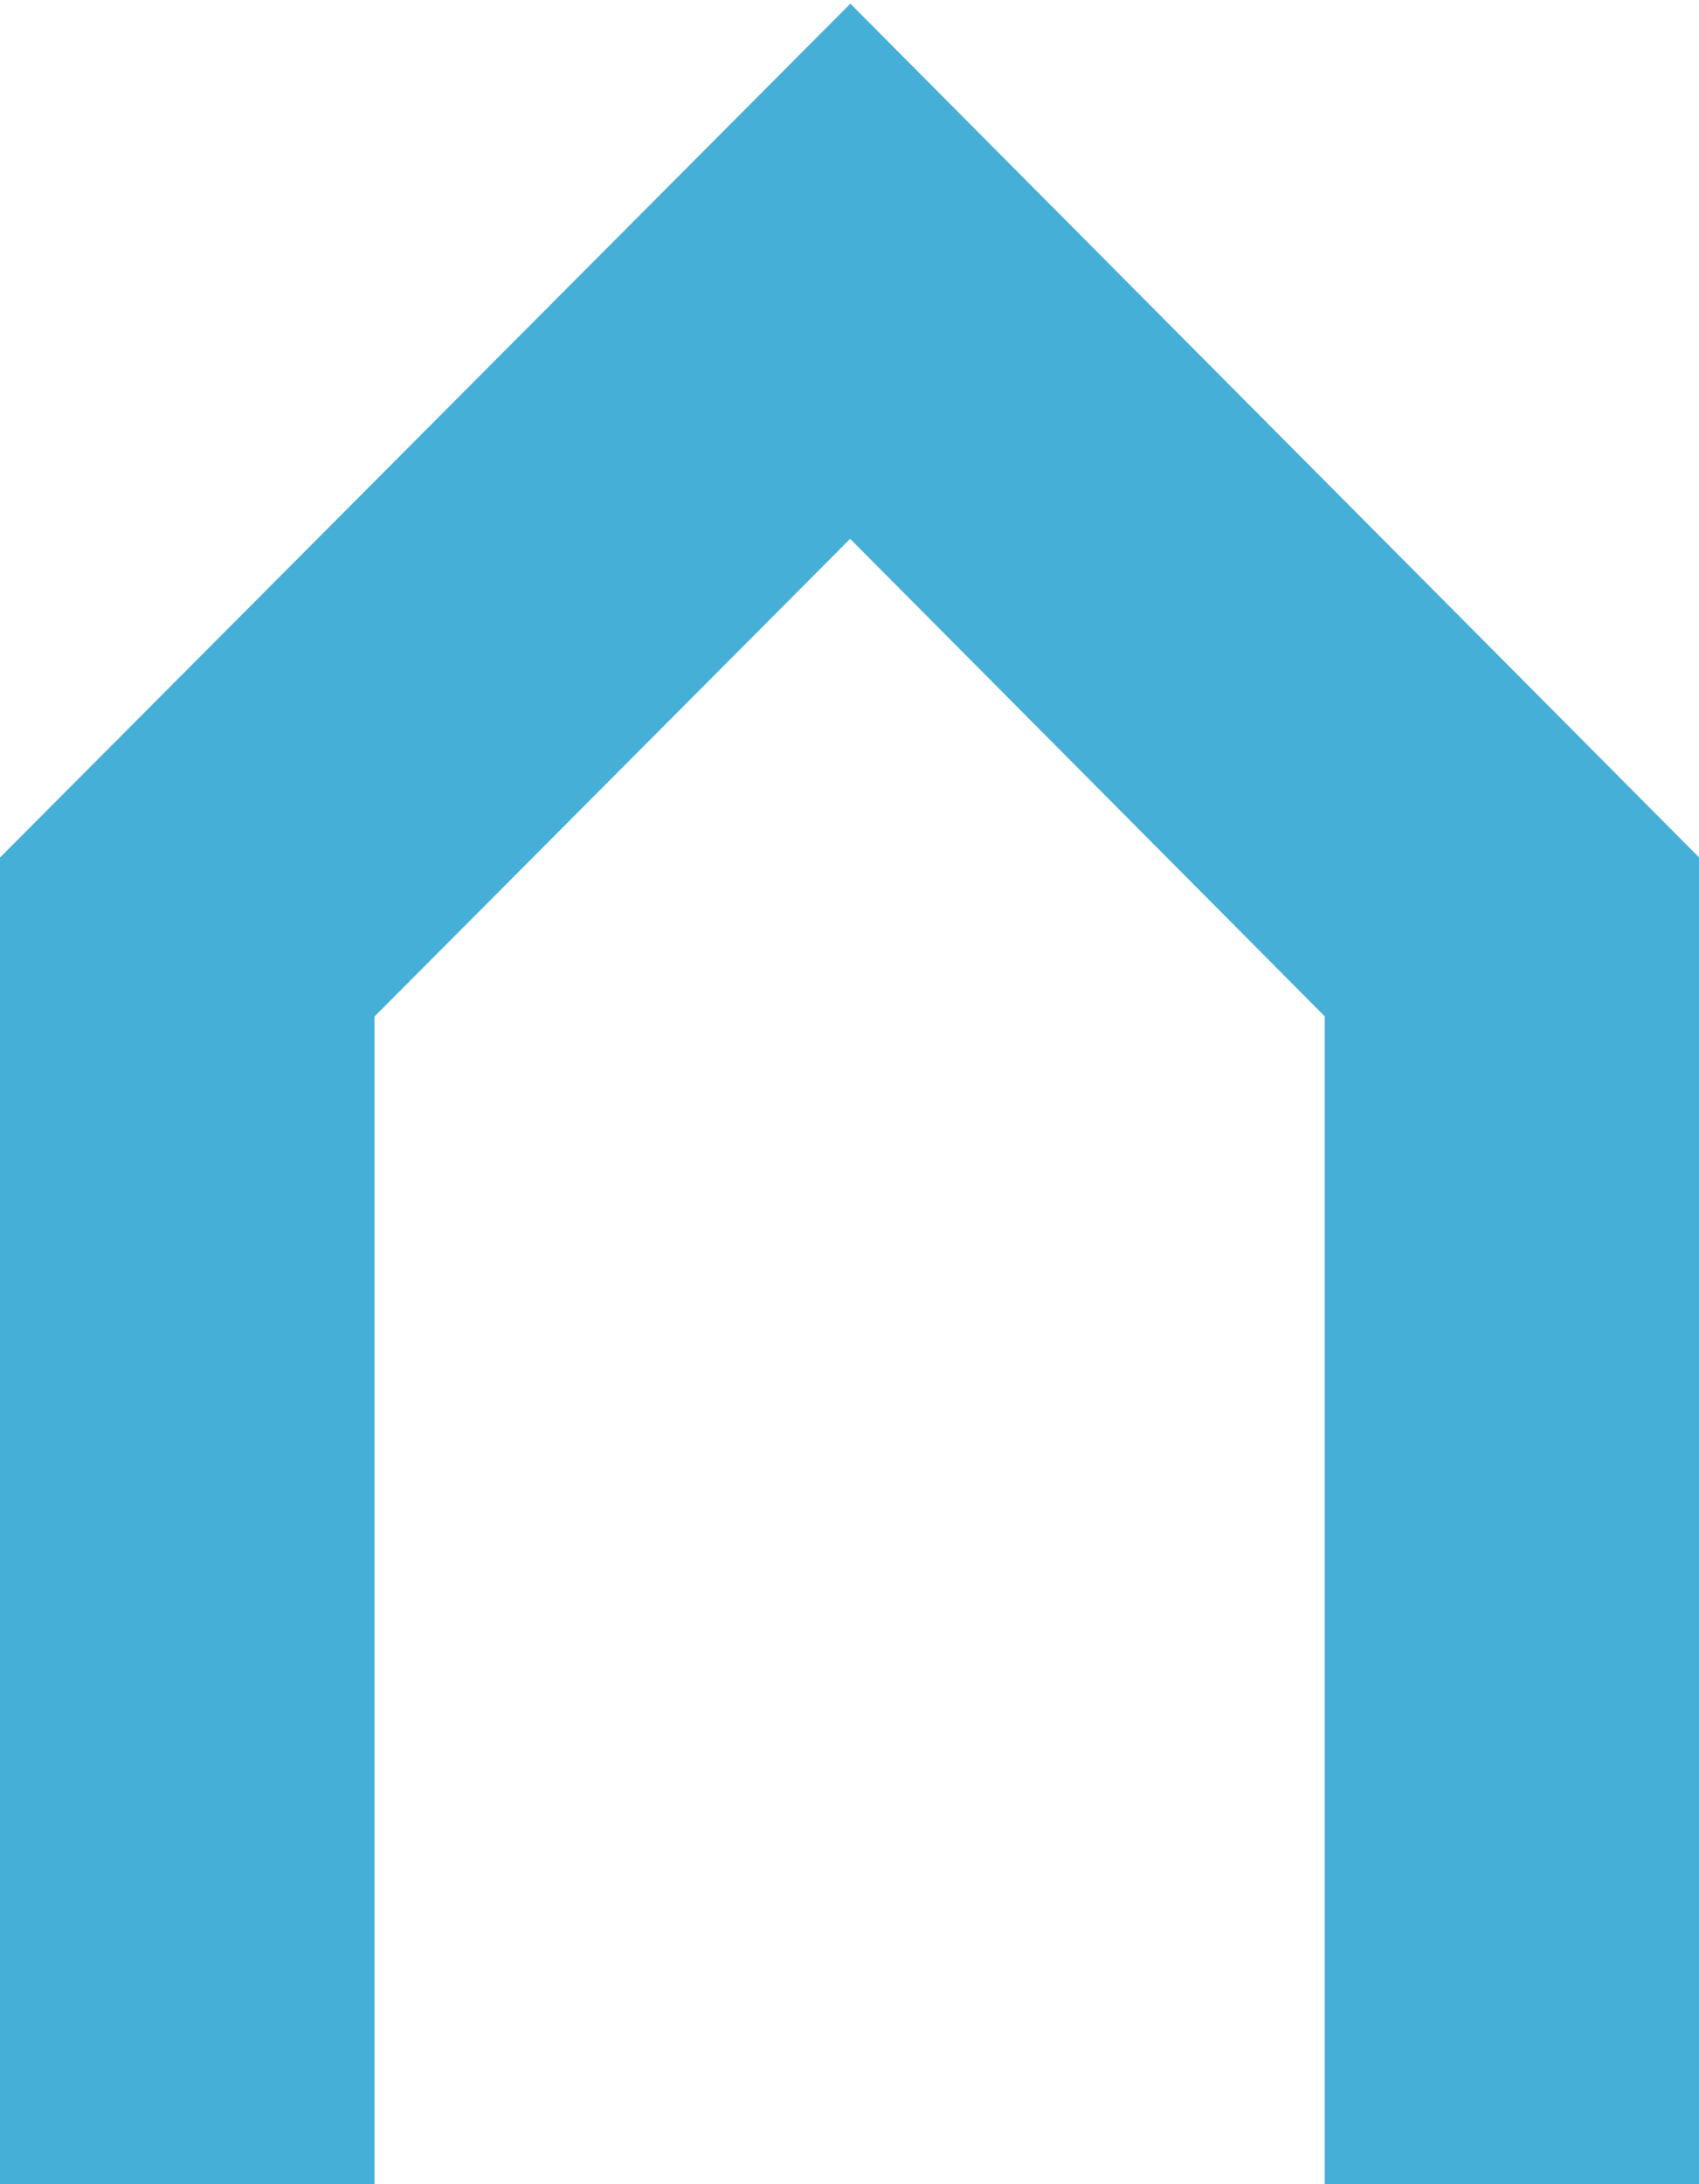 <?xml version="1.0" encoding="UTF-8"?> <svg xmlns="http://www.w3.org/2000/svg" xmlns:xlink="http://www.w3.org/1999/xlink" version="1.1" id="Calque_1" x="0px" y="0px" viewBox="0 0 464 596.18" style="enable-background:new 0 0 464 596.18;" xml:space="preserve"> <style type="text/css"> .st0{fill:#46AFD7;} </style> <path id="Maison" class="st0" d="M1.68,232.39L0,234.07v363.11h102.27V277.48l129.91-130.4l129.61,130.34v319.75H464V234.02 L232.24,1L1.68,232.39z"></path> </svg> 